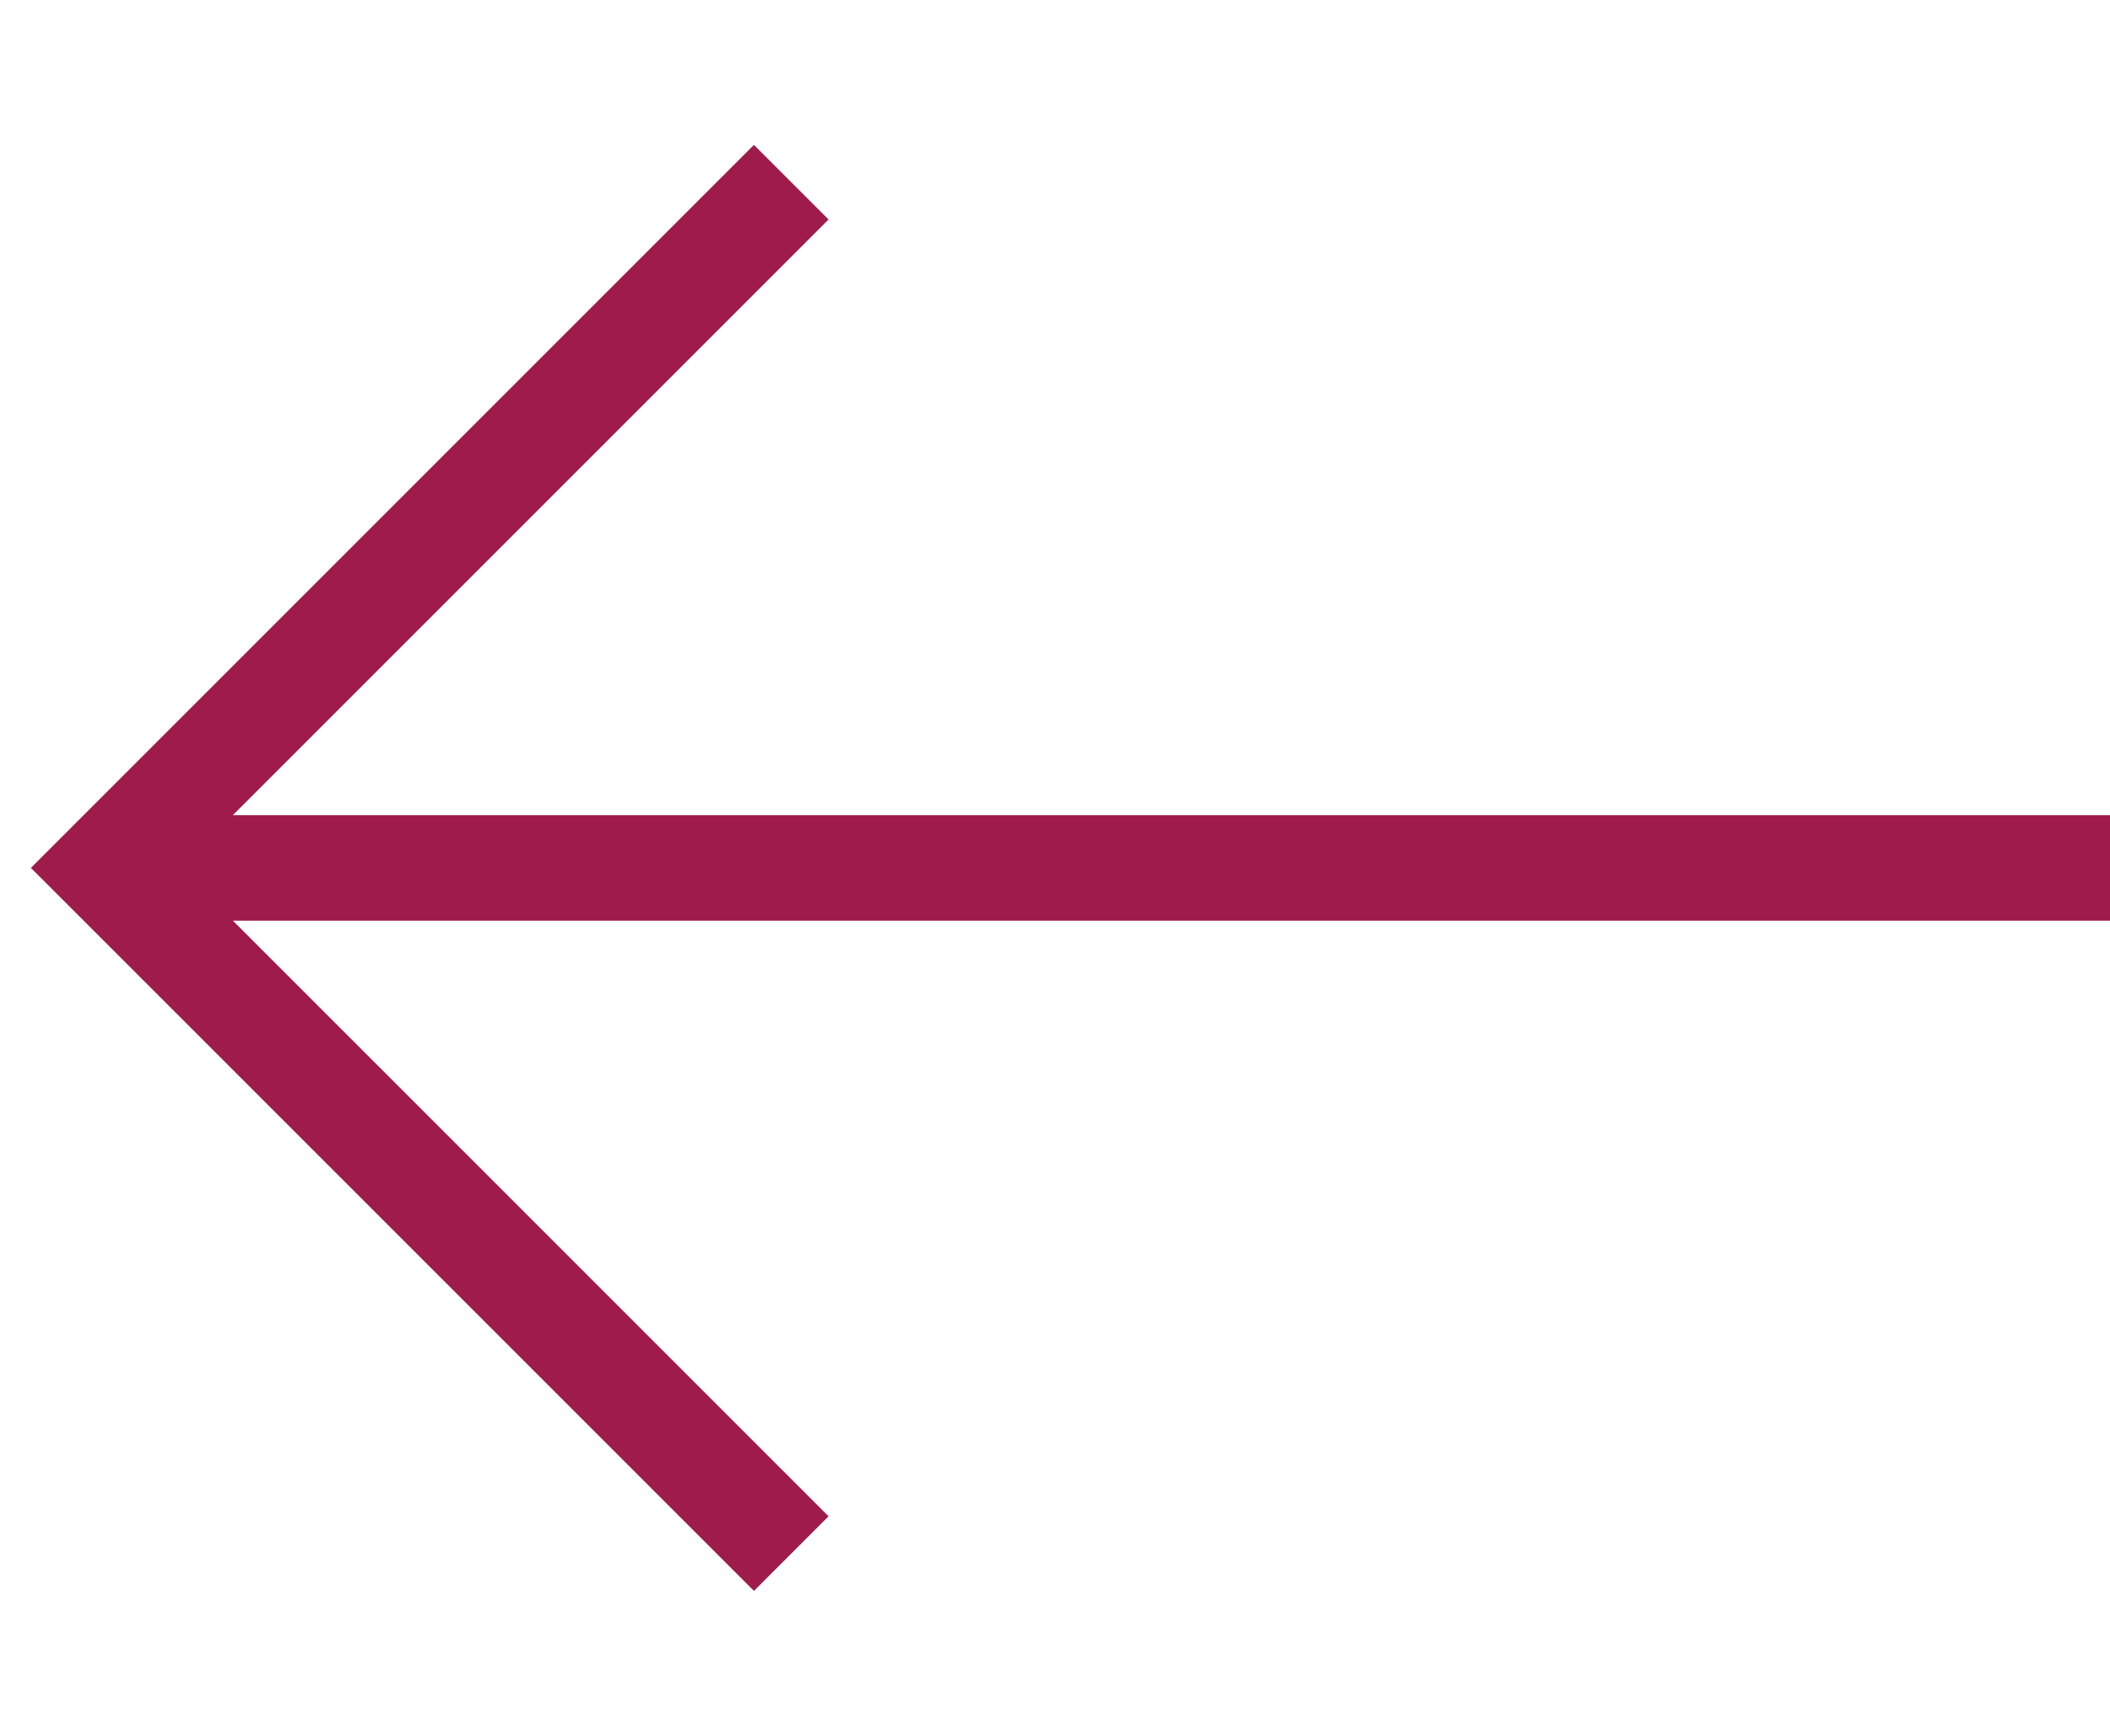 <svg width="23.414" height="19.263" viewBox="0 0 40 28" fill="none" xmlns="http://www.w3.org/2000/svg">
<path d="M3 14H40" stroke="#9F1B49" stroke-width="2" stroke-miterlimit="10"/>
<path d="M15 1L2 14L15 27" stroke="#9F1B49" stroke-width="2" stroke-miterlimit="10"/>
</svg>
